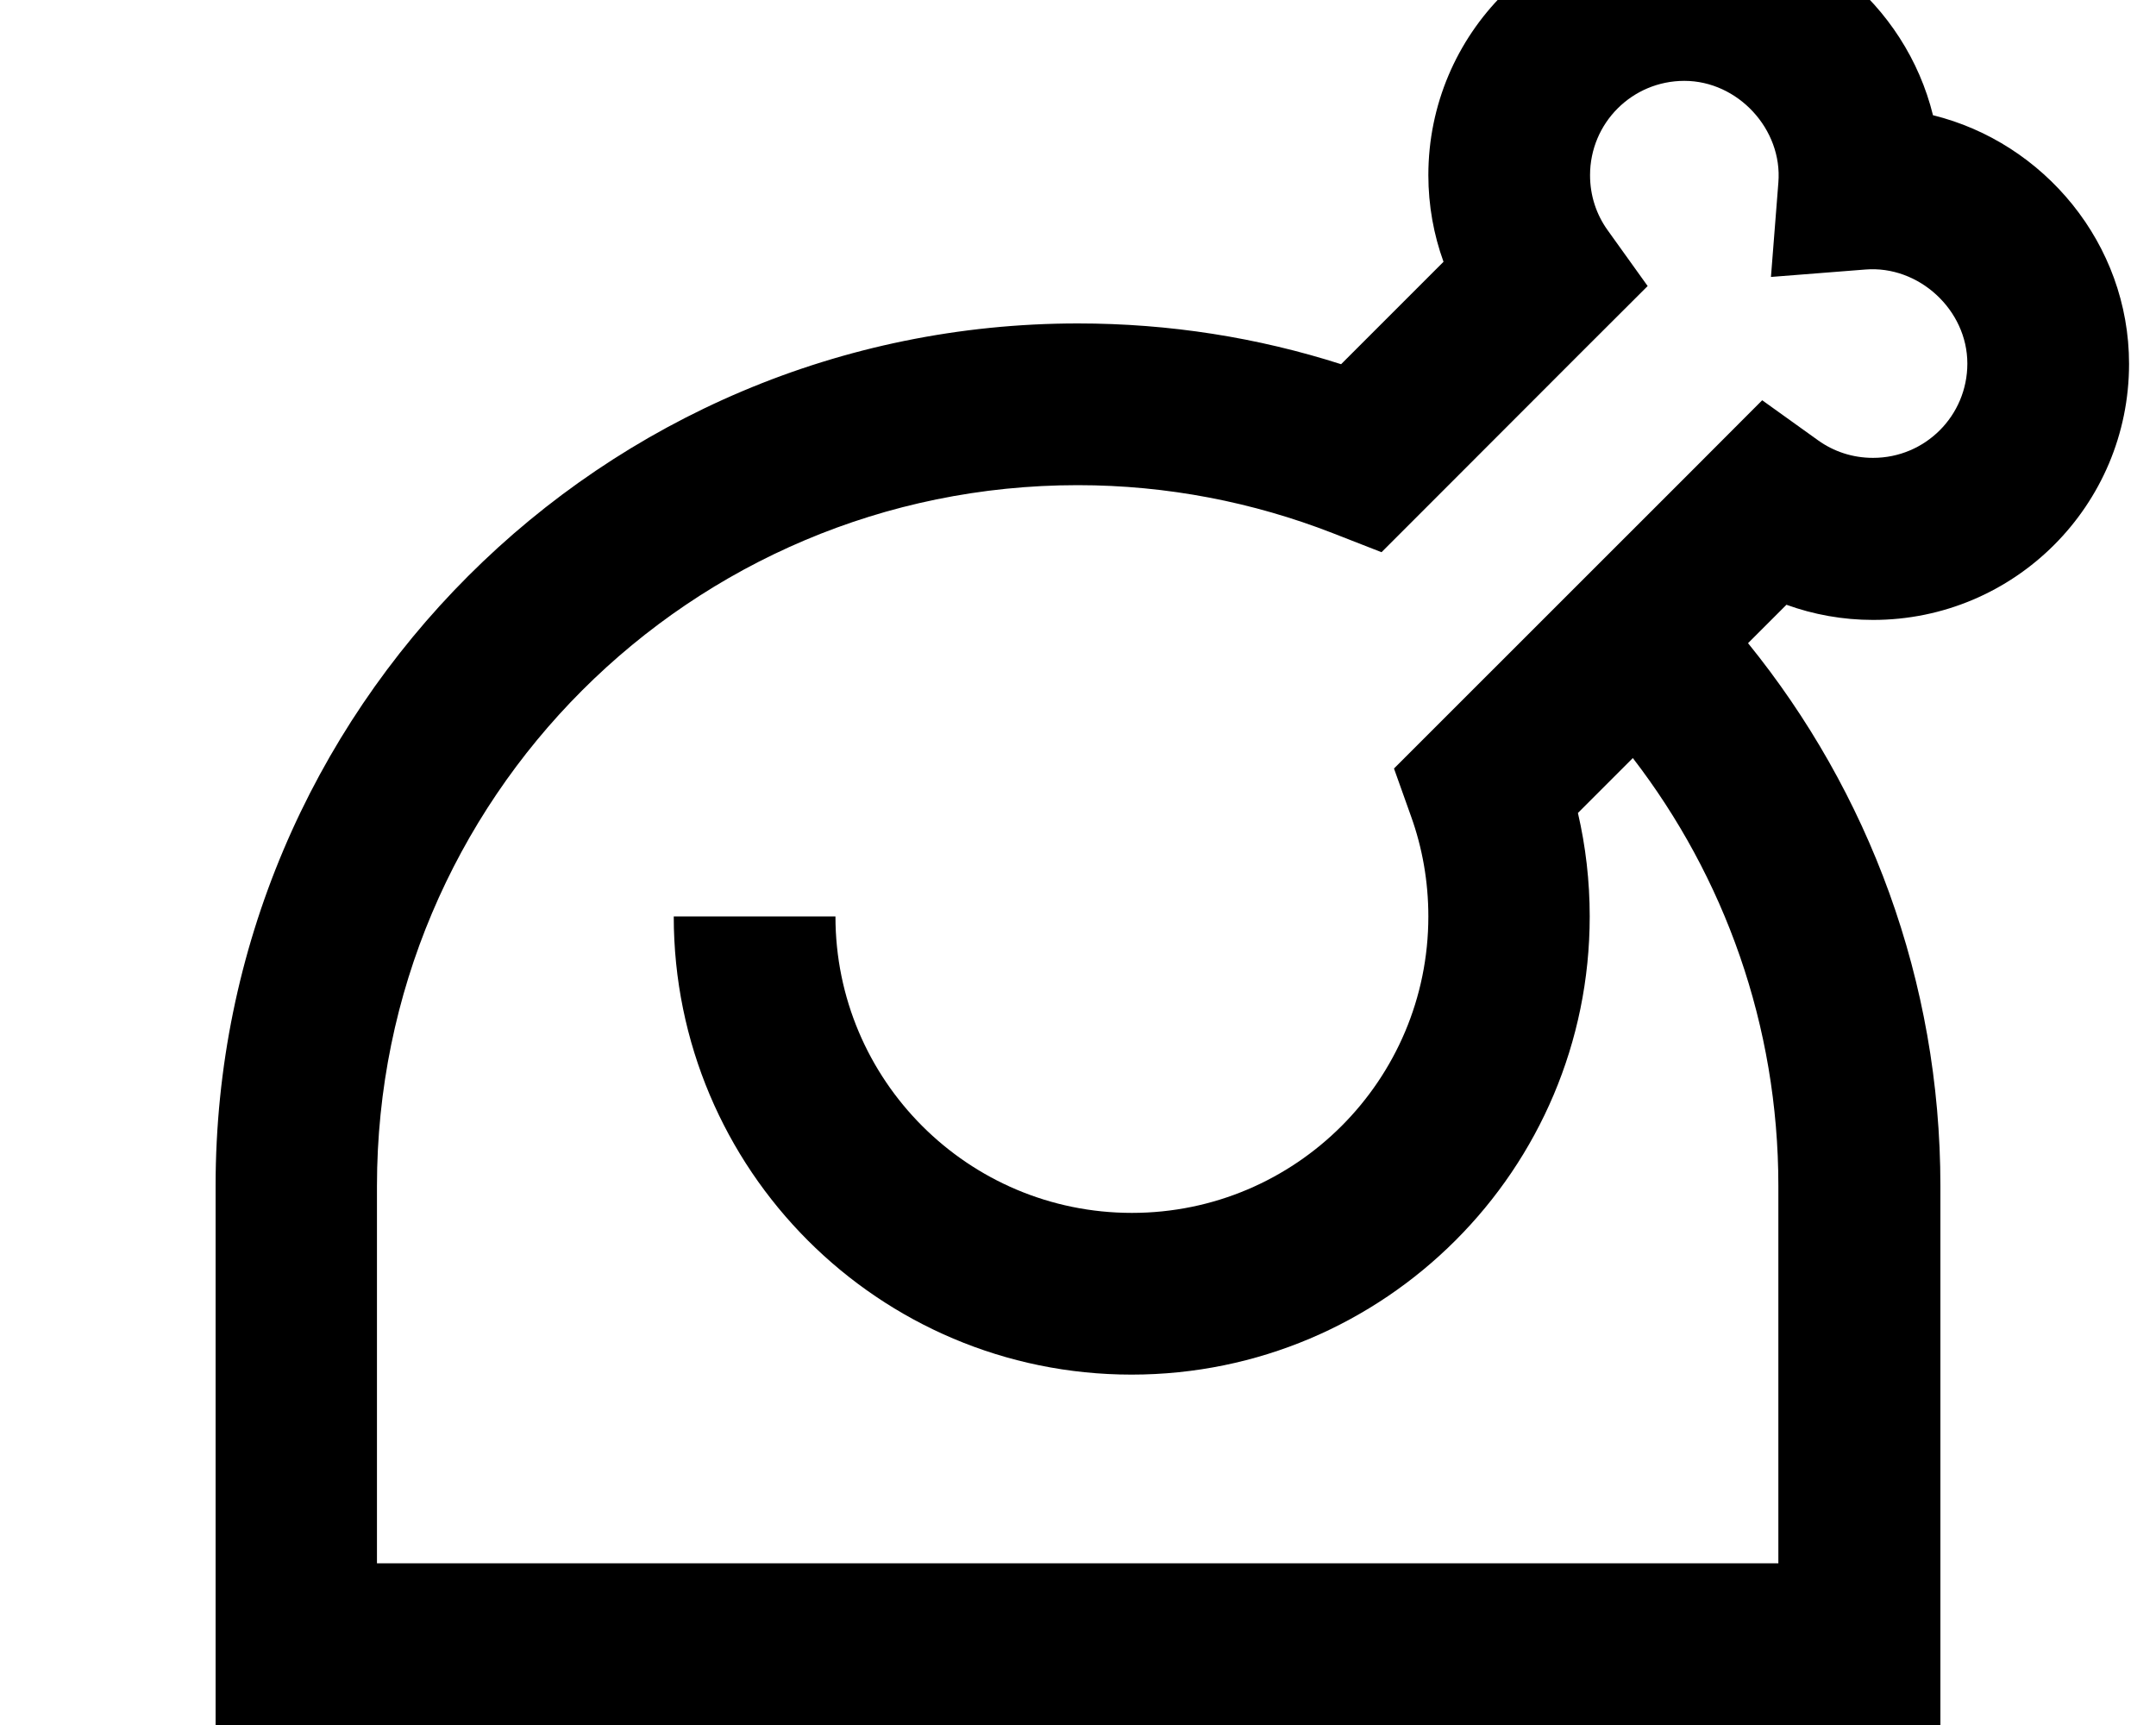 <svg xmlns="http://www.w3.org/2000/svg" viewBox="0 0 640 512"><!--! Font Awesome Pro 7.0.0 by @fontawesome - https://fontawesome.com License - https://fontawesome.com/license (Commercial License) Copyright 2025 Fonticons, Inc. --><path fill="currentColor" d="M500 24c-15.5 0-28 12.5-28 28 0 6.1 1.9 11.7 5.2 16.3l11.9 16.6c-3.1 3.1-25.8 25.7-67.9 67.9l-11.1 11.1-14.6-5.7c-23.4-9.1-48.9-14.2-75.6-14.2-114.9 0-208 93.1-208 208l0 112 416 0 0-112c0-47.8-16.1-91.8-43.2-127l-16.3 16.3c2.3 9.9 3.5 20.2 3.5 30.7 0 75.1-60.9 136-136 136S200 347.1 200 272l48 0c0 48.6 39.4 88 88 88s88-39.4 88-88c0-10.4-1.8-20.4-5.1-29.6l-5.1-14.3C506 136 519.1 122.8 523.1 118.8l16.6 11.9c4.6 3.3 10.2 5.2 16.3 5.2 15.5 0 28-12.5 28-28 0-15.9-14.4-29.2-30.3-27.9l-28 2.2 2.2-28C529.2 38.4 515.9 24 500 24zm18.9 166.9C554.6 234.9 576 291 576 352l0 160-512 0 0-160c0-141.4 114.6-256 256-256 27.2 0 53.4 4.2 78.1 12.1l30.4-30.4c-2.9-8-4.5-16.7-4.5-25.7 0-42 34-76 76-76 35.8 0 65.7 25.3 73.8 58.2 32.9 8.1 58.2 38.1 58.2 73.8 0 42-34 76-76 76-9 0-17.7-1.6-25.7-4.5l-11.3 11.3z"/></svg>